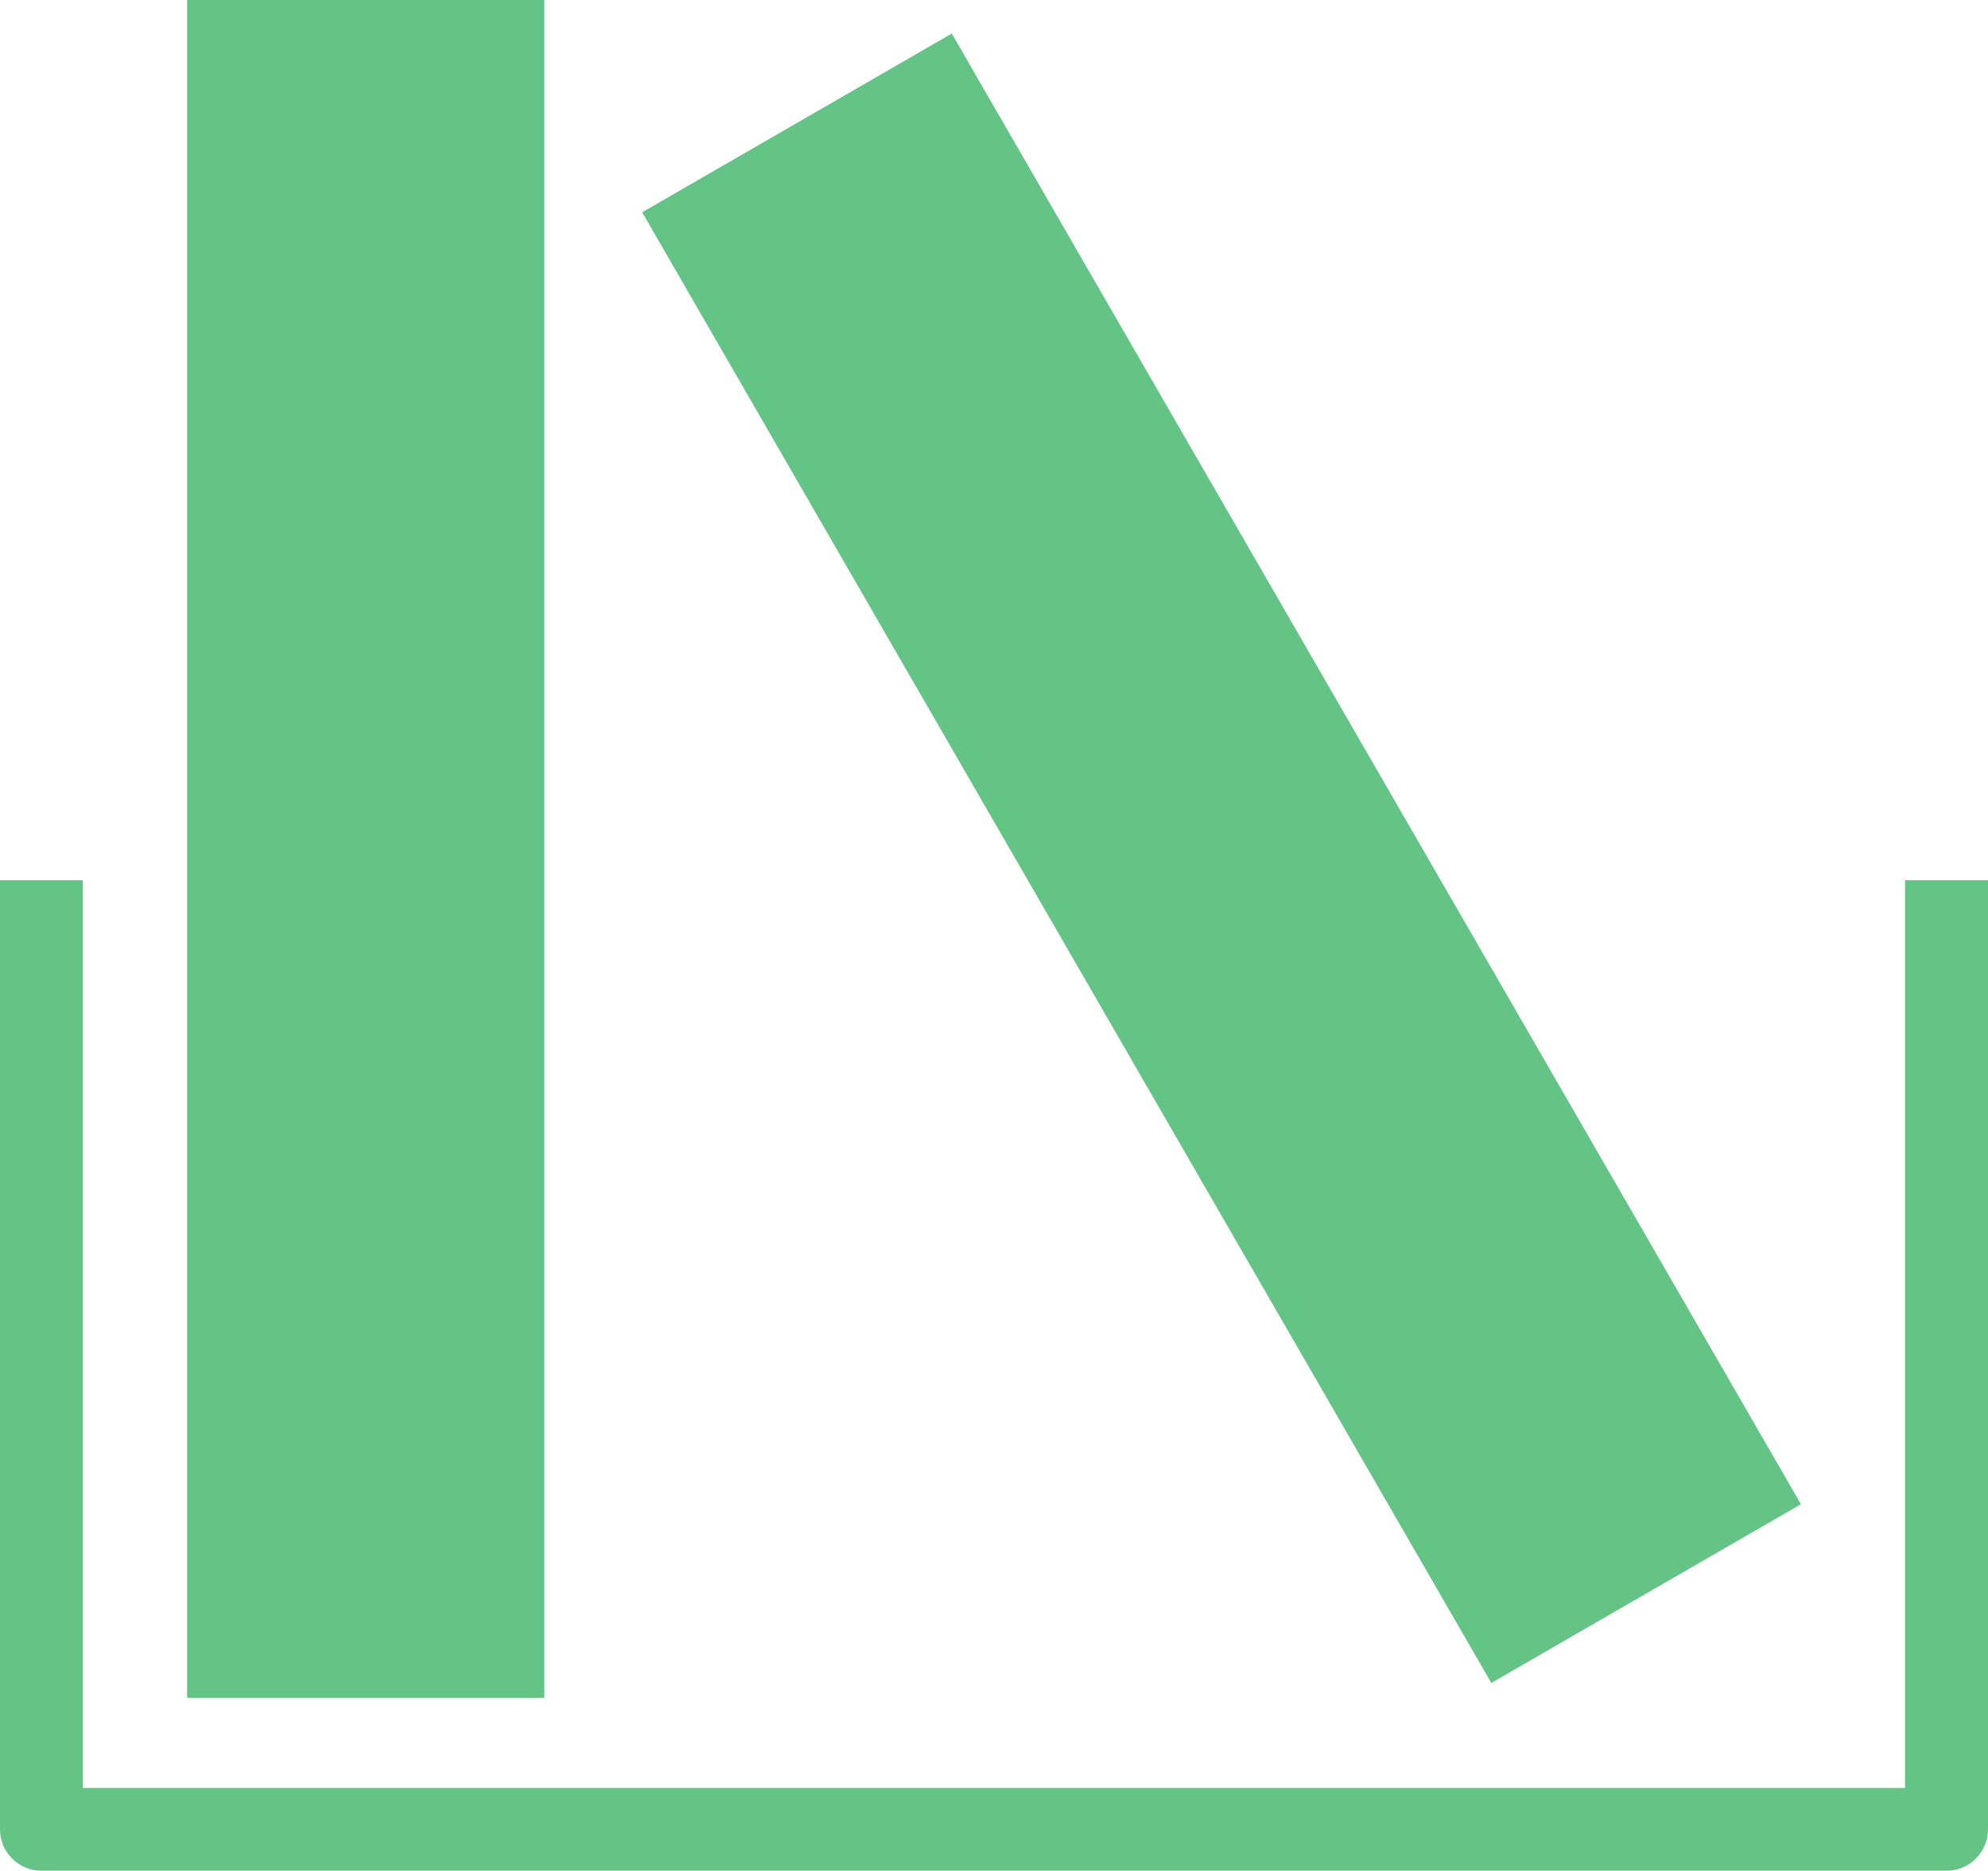 <?xml version="1.0" encoding="UTF-8" standalone="no"?>
<svg
   width="1094.362pt"
   height="1029.851pt"
   version="1.1"
   viewBox="0 0 1094.362 1029.851"
   id="svg2"
   sodipodi:docname="btnLibrary.svg"
   inkscape:version="1.4.2 (f4327f4, 2025-05-13)"
   inkscape:export-filename="btnLibrary.png"
   inkscape:export-xdpi="96"
   inkscape:export-ydpi="96"
   xmlns:inkscape="http://www.inkscape.org/namespaces/inkscape"
   xmlns:sodipodi="http://sodipodi.sourceforge.net/DTD/sodipodi-0.dtd"
   xmlns="http://www.w3.org/2000/svg"
   xmlns:svg="http://www.w3.org/2000/svg">
  <defs
     id="defs2" />
  <sodipodi:namedview
     id="namedview2"
     pagecolor="#ffffff"
     bordercolor="#000000"
     borderopacity="0.25"
     inkscape:showpageshadow="2"
     inkscape:pageopacity="0.0"
     inkscape:pagecheckerboard="0"
     inkscape:deskcolor="#d1d1d1"
     inkscape:document-units="pt"
     inkscape:zoom="0.5104427"
     inkscape:cx="48.977094"
     inkscape:cy="592.62284"
     inkscape:window-width="1920"
     inkscape:window-height="1094"
     inkscape:window-x="-11"
     inkscape:window-y="-11"
     inkscape:window-maximized="1"
     inkscape:current-layer="svg2" />
  <path
     d="m 820.942,926.49 170.44,-98.391 -467.44,-809.63 -170.44,98.391 z m 273.42,-441.94 v 522.52 c 0,12.609 -10.219,22.781 -22.781,22.781 H 22.781 C 10.172,1029.851 0,1019.632 0,1007.07 V 484.55 h 45.609 v 499.74 h 1003.1 V 484.55 Z m -991.36,450.19 h 196.64 V 0 h -196.64 z"
     fill-rule="evenodd"
     id="path1"
     style="font-variation-settings:normal;vector-effect:none;fill:#63c486;fill-opacity:1;stroke-width:7.286;stroke-linecap:butt;stroke-linejoin:miter;stroke-miterlimit:4;stroke-dasharray:none;stroke-dashoffset:0;stroke-opacity:1;-inkscape-stroke:none;stop-color:#000000" />
</svg>

